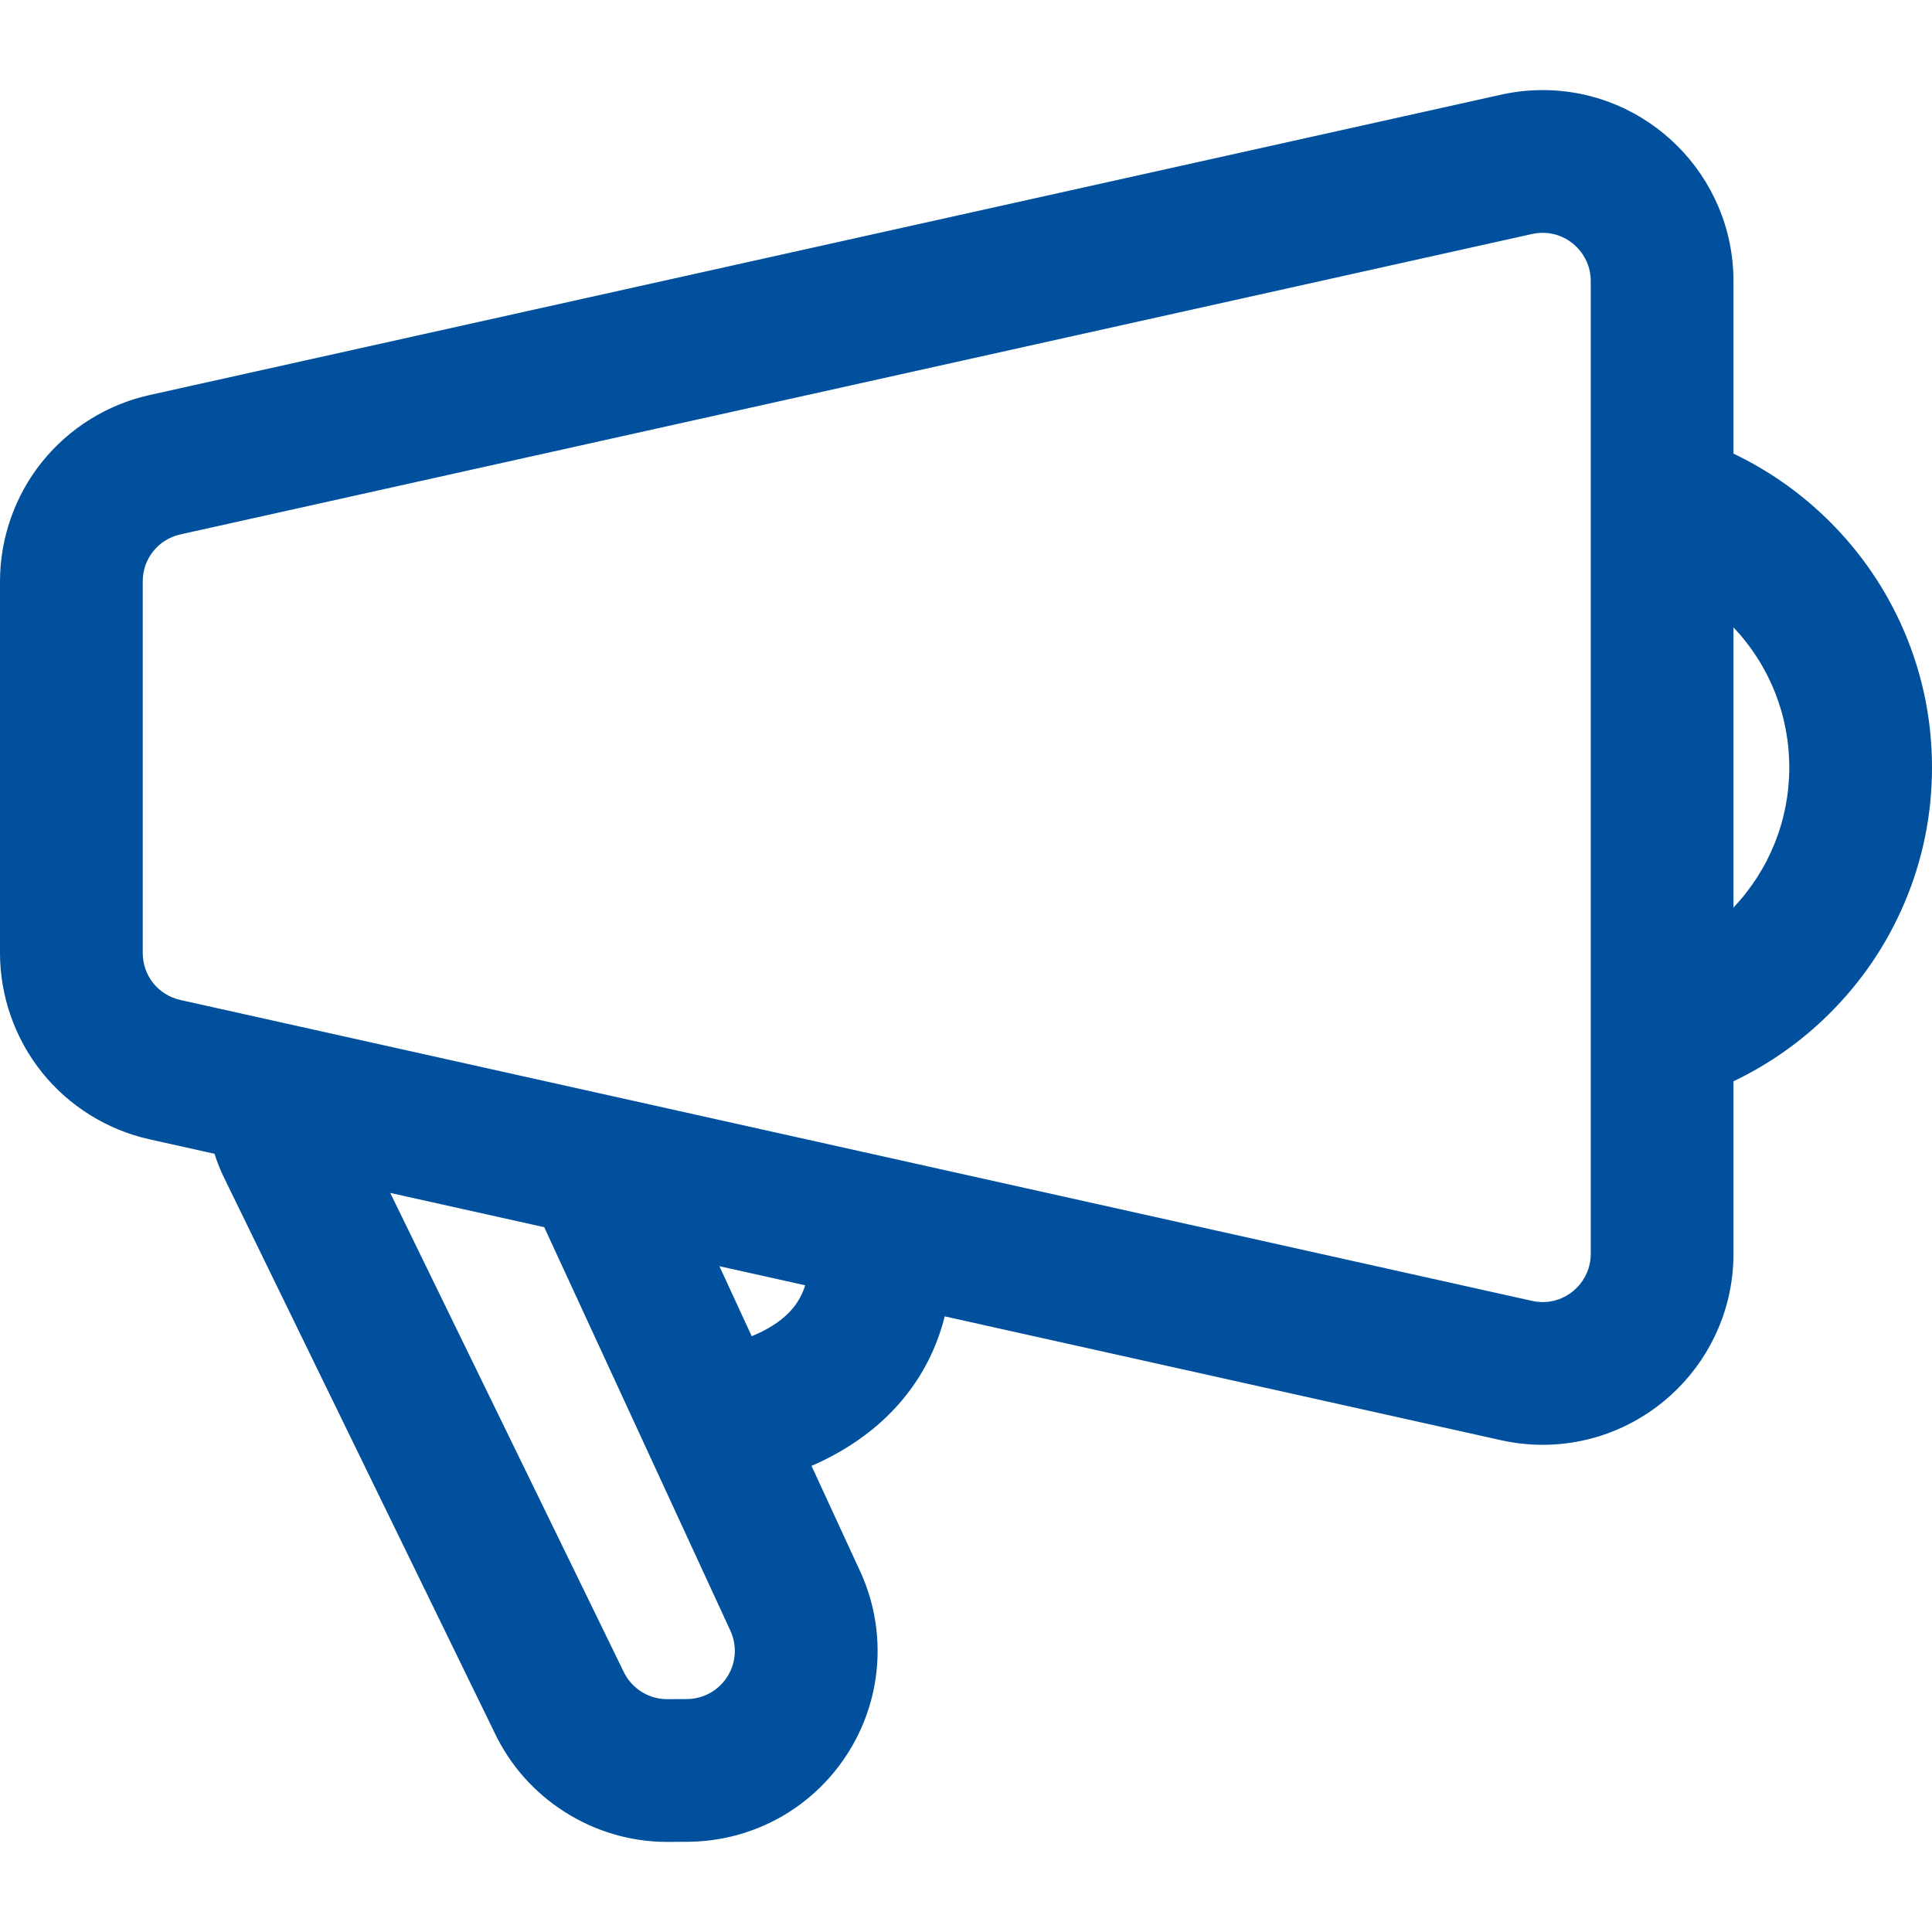 <?xml version="1.0" encoding="iso-8859-1"?>
<!-- Uploaded to: SVG Repo, www.svgrepo.com, Generator: SVG Repo Mixer Tools -->
<!DOCTYPE svg PUBLIC "-//W3C//DTD SVG 1.1//EN" "http://www.w3.org/Graphics/SVG/1.1/DTD/svg11.dtd">
<svg fill="#00509D" version="1.1" id="Capa_1" xmlns="http://www.w3.org/2000/svg" xmlns:xlink="http://www.w3.org/1999/xlink" 
	 width="800px" height="800px" viewBox="0 0 593.443 593.443"
	 xml:space="preserve">
<g>
	<g>
		<path d="M561.418,160.314c-8.641-8.551-18.531-15.485-29.457-20.663V86.321c0-32.062-26.068-58.146-58.107-58.146
			c-4.238,0-8.492,0.468-12.646,1.391l-415.18,92.272c-12.865,2.859-24.492,10.095-32.738,20.375
			C5.042,152.494,0.5,165.414,0.5,178.593v114.122c0,13.175,4.54,26.091,12.781,36.371s19.864,17.518,32.724,20.381l20.282,4.516
			c0.652,2.117,1.45,4.219,2.393,6.295l0.24,0.527l0.254,0.52l83.132,170.553c9.556,20.312,30.12,33.393,52.609,33.393
			c0.145,0,0.286,0,0.431-0.002l5.937-0.037c19.598-0.125,37.679-10.008,48.366-26.438c10.687-16.43,12.393-36.963,4.562-54.93
			l-0.182-0.418l-0.19-0.412l-15.235-33.027c2.377-1.014,4.802-2.164,7.23-3.48c17.921-9.707,29.554-24.525,33.981-42.781
			l171.372,38.15c4.158,0.926,8.42,1.395,12.668,1.395c32.039,0,58.107-26.084,58.107-58.145v-53.324
			c10.926-5.178,20.816-12.111,29.457-20.662c9.857-9.756,17.605-21.139,23.029-33.831c5.639-13.192,8.496-27.186,8.496-41.591
			s-2.857-28.399-8.496-41.592C579.023,181.452,571.275,170.07,561.418,160.314z M489.121,342.124v43.02
			c0,8.633-7.049,15.307-15.268,15.307c-1.104,0-2.229-0.121-3.357-0.373l-272.958-60.766l-26.331-5.861l-70.892-15.783
			l-26.489-5.896l-18.511-4.121c-6.998-1.559-11.975-7.766-11.975-14.934V178.593c0-7.171,4.98-13.379,11.98-14.935l415.181-92.272
			c1.129-0.251,2.25-0.37,3.352-0.37c8.219,0,15.268,6.674,15.268,15.306v43.027v42.868v63.436v0.168v63.436V342.124
			L489.121,342.124z M211.009,522.39l-5.997,0.037c-0.033,0-0.065,0-0.097,0c-5.997,0-11.446-3.506-13.929-8.971L118.969,365.71
			l48.555,10.809l57.414,124.459C229.326,511.044,221.991,522.319,211.009,522.39z M220.103,388.224l27.859,6.201
			c-1.687,5.918-5.484,10.398-11.699,13.967c-1.86,1.068-3.766,1.953-5.615,2.689L220.103,388.224z M531.961,280.021V235.82v-0.168
			V191.45c11.227,11.452,18.143,27.068,18.143,44.285S543.188,268.569,531.961,280.021z"/>
		<path d="M204.915,565.769c-22.608,0-43.437-13.22-53.062-33.68L68.471,361.023l-0.246-0.54c-0.903-1.987-1.686-4.03-2.329-6.077
			l-20-4.452c-12.971-2.889-24.692-10.188-33.005-20.557C4.578,319.029,0,306.002,0,292.714V178.593
			c0-13.292,4.581-26.323,12.898-36.692c8.317-10.368,20.044-17.667,33.02-20.551l415.18-92.272
			c4.191-0.931,8.482-1.402,12.755-1.402c32.316,0,58.607,26.309,58.607,58.646v53.015c10.861,5.186,20.72,12.123,29.309,20.623
			c9.903,9.801,17.688,21.236,23.138,33.988c5.664,13.252,8.536,27.312,8.536,41.789s-2.872,28.536-8.536,41.788
			c-5.45,12.752-13.234,24.188-23.138,33.989c-8.589,8.5-18.448,15.437-29.309,20.622v53.009c0,32.337-26.291,58.645-58.607,58.645
			c-4.286,0-8.585-0.474-12.776-1.406l-170.895-38.044c-4.573,18.277-16.359,33.011-34.112,42.626
			c-2.149,1.165-4.434,2.273-6.799,3.298l15.397,33.4c7.897,18.12,6.177,38.831-4.601,55.402
			c-10.779,16.571-29.016,26.539-48.783,26.665L204.915,565.769z M473.854,28.675c-4.199,0-8.418,0.464-12.538,1.379l-415.18,92.272
			c-12.755,2.835-24.281,10.009-32.457,20.2C5.502,152.719,1,165.528,1,178.593v114.122c0,13.061,4.5,25.867,12.671,36.058
			c8.171,10.19,19.692,17.366,32.442,20.205l20.566,4.579l0.085,0.277c0.646,2.1,1.444,4.197,2.37,6.235l0.488,1.034l83.132,170.554
			c9.463,20.116,29.936,33.111,52.159,33.111l6.364-0.039c19.429-0.124,37.354-9.922,47.95-26.21
			c10.594-16.289,12.285-36.646,4.522-54.457l-0.368-0.821l-15.451-33.494l0.474-0.202c2.505-1.068,4.923-2.232,7.188-3.46
			c17.651-9.562,29.316-24.243,33.734-42.46l0.116-0.477l171.85,38.257c4.121,0.918,8.347,1.383,12.56,1.383
			c31.765,0,57.607-25.859,57.607-57.645v-53.641l0.286-0.136c10.871-5.151,20.735-12.071,29.319-20.565
			c9.811-9.709,17.522-21.038,22.921-33.671c5.611-13.128,8.456-27.055,8.456-41.395s-2.845-28.268-8.456-41.396
			c-5.398-12.632-13.11-23.96-22.921-33.67c-8.584-8.495-18.448-15.414-29.319-20.566l-0.286-0.135V86.321
			C531.461,54.535,505.618,28.675,473.854,28.675z M205.015,522.927h-0.1c-6.181,0-11.827-3.637-14.384-9.264l-72.465-148.667
			l49.81,11.088l57.517,124.684c2.132,4.892,1.668,10.472-1.235,14.937c-2.904,4.465-7.818,7.151-13.144,7.186L205.015,522.927z
			 M119.873,366.424l71.562,146.813c2.401,5.283,7.69,8.689,13.48,8.689l6.091-0.037c4.989-0.032,9.592-2.548,12.312-6.73
			s3.154-9.409,1.161-13.981l-57.305-124.225L119.873,366.424z M230.392,411.721l-11.166-24.204l29.362,6.535l-0.146,0.51
			c-1.7,5.965-5.603,10.631-11.931,14.264c-1.73,0.994-3.642,1.909-5.679,2.721L230.392,411.721z M220.979,388.931l9.922,21.509
			c1.829-0.749,3.547-1.583,5.112-2.481c5.993-3.44,9.602-7.634,11.316-13.162L220.979,388.931z M473.854,400.95
			c-1.155,0-2.321-0.13-3.467-0.385L55.208,308.138c-7.281-1.622-12.367-7.964-12.367-15.422V178.593
			c0-7.462,5.087-13.804,12.372-15.423l415.181-92.272c1.14-0.253,2.304-0.382,3.46-0.382c8.694,0,15.768,7.091,15.768,15.806
			v298.821C489.621,393.859,482.548,400.95,473.854,400.95z M473.854,71.516c-1.083,0-2.174,0.121-3.243,0.358L55.43,164.146
			c-6.823,1.516-11.589,7.457-11.589,14.447v114.122c0,6.987,4.764,12.927,11.584,14.446l415.18,92.428
			c1.074,0.24,2.167,0.361,3.249,0.361c8.143,0,14.768-6.643,14.768-14.807V86.322C488.621,78.158,481.996,71.516,473.854,71.516z
			 M531.461,281.245v-91.019l0.857,0.874c11.791,12.029,18.285,27.88,18.285,44.635c0,16.755-6.494,32.607-18.285,44.636
			L531.461,281.245z M532.461,192.691v86.088c11.064-11.727,17.143-26.963,17.143-43.044S543.525,204.418,532.461,192.691z"/>
	</g>
</g>
</svg>